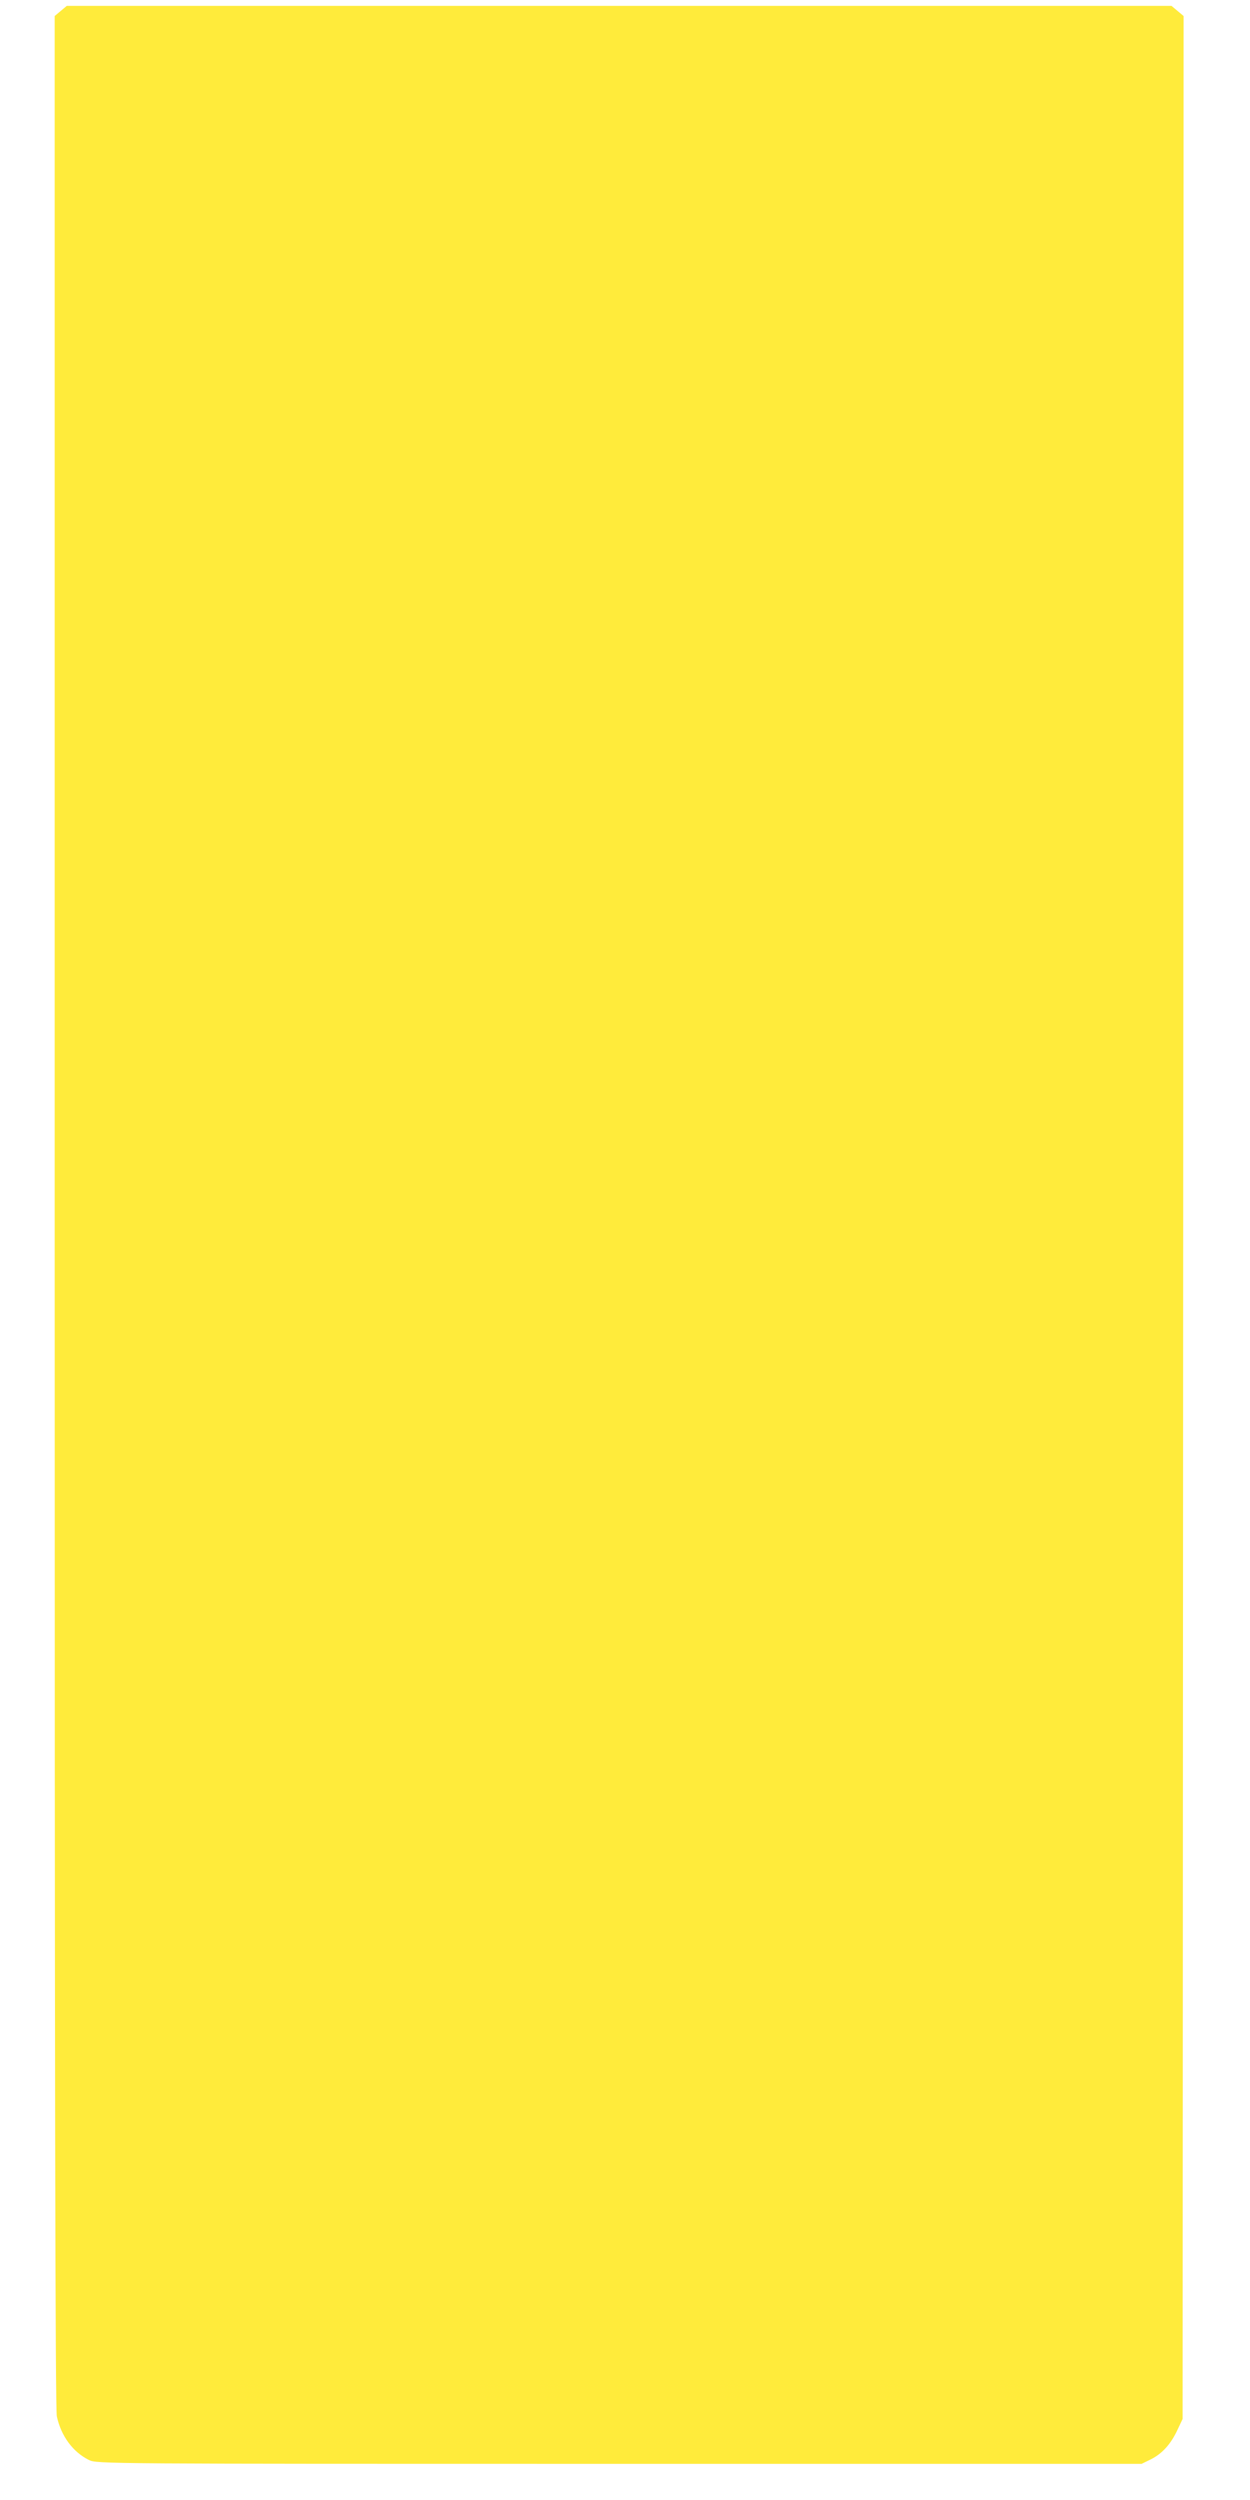 <?xml version="1.0" standalone="no"?>
<!DOCTYPE svg PUBLIC "-//W3C//DTD SVG 20010904//EN"
 "http://www.w3.org/TR/2001/REC-SVG-20010904/DTD/svg10.dtd">
<svg version="1.0" xmlns="http://www.w3.org/2000/svg"
 width="640pt" height="1280pt" viewBox="0 0 640 1280"
 preserveAspectRatio="xMidYMid meet">
<g transform="translate(0,1280) scale(0.1,-0.1)"
fill="#ffeb3b" stroke="none">
<path d="M311 12744 l-31 -26 0 -6118 c0 -4489 3 -6133 11 -6172 22 -101 82
-182 164 -223 39 -20 75 -20 2715 -20 l2675 0 47 23 c58 29 103 78 137 152
l26 55 3 6152 2 6151 -31 26 -31 26 -2828 0 -2828 0 -31 -26z"/>
</g>
</svg>
